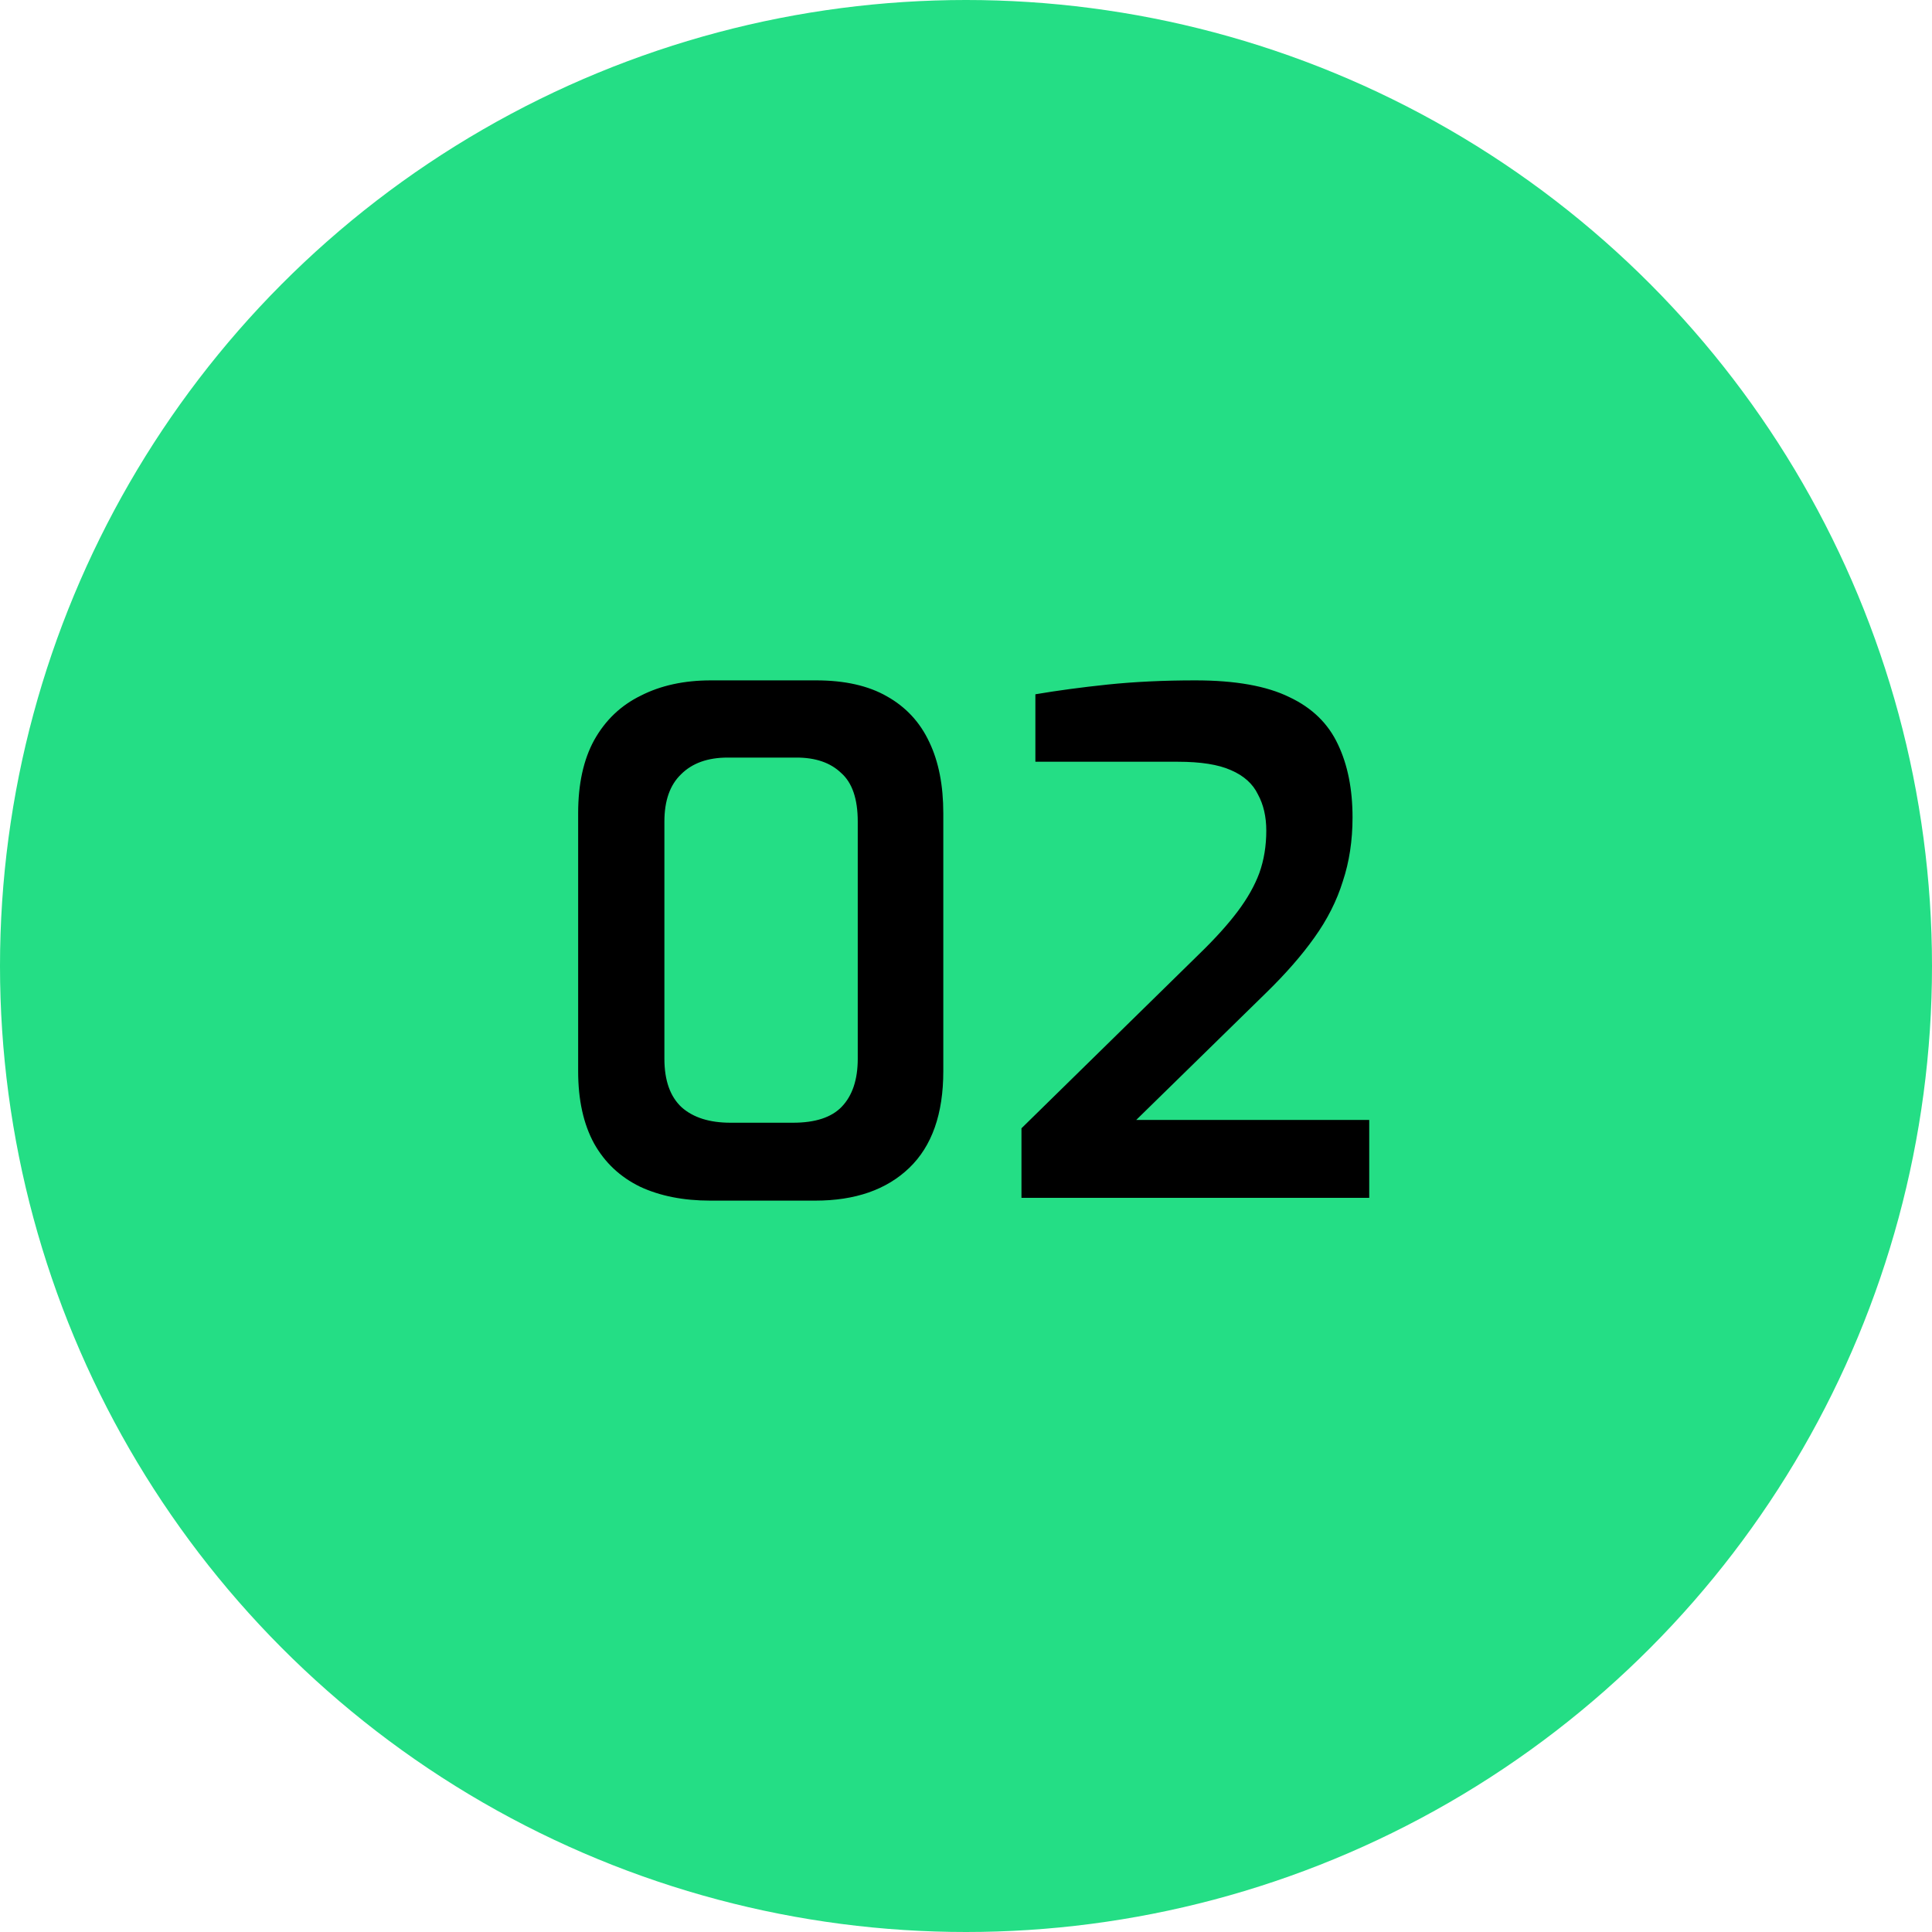 <svg width="100" height="100" viewBox="0 0 100 100" fill="none" xmlns="http://www.w3.org/2000/svg">
<circle cx="50" cy="50" r="50" fill="#24DE85"/>
<path d="M36.765 62.144C35.373 62.144 34.161 61.904 33.129 61.424C32.097 60.92 31.305 60.176 30.753 59.192C30.201 58.184 29.925 56.936 29.925 55.448V42.092C29.925 40.58 30.201 39.32 30.753 38.312C31.329 37.28 32.133 36.512 33.165 36.008C34.197 35.48 35.409 35.216 36.801 35.216H42.237C43.725 35.216 44.949 35.492 45.909 36.044C46.893 36.596 47.625 37.388 48.105 38.42C48.585 39.428 48.825 40.652 48.825 42.092V55.448C48.825 57.656 48.237 59.324 47.061 60.452C45.885 61.58 44.265 62.144 42.201 62.144H36.765ZM37.809 58.112H41.049C42.201 58.112 43.041 57.836 43.569 57.284C44.121 56.708 44.397 55.88 44.397 54.8V42.524C44.397 41.348 44.109 40.508 43.533 40.004C42.981 39.476 42.213 39.212 41.229 39.212H37.665C36.633 39.212 35.829 39.5 35.253 40.076C34.677 40.628 34.389 41.444 34.389 42.524V54.8C34.389 55.928 34.689 56.768 35.289 57.32C35.889 57.848 36.729 58.112 37.809 58.112ZM52.871 62V58.4L62.087 49.364C62.903 48.572 63.563 47.84 64.067 47.168C64.571 46.496 64.943 45.836 65.183 45.188C65.423 44.516 65.543 43.784 65.543 42.992C65.543 42.272 65.399 41.648 65.111 41.12C64.847 40.568 64.379 40.148 63.707 39.86C63.059 39.572 62.147 39.428 60.971 39.428H53.591V35.936C54.719 35.744 55.967 35.576 57.335 35.432C58.727 35.288 60.239 35.216 61.871 35.216C63.935 35.216 65.555 35.504 66.731 36.08C67.907 36.632 68.747 37.448 69.251 38.528C69.755 39.584 70.007 40.844 70.007 42.308C70.007 43.508 69.839 44.612 69.503 45.62C69.191 46.628 68.699 47.6 68.027 48.536C67.379 49.448 66.551 50.396 65.543 51.38L58.811 57.968H70.871V62H52.871Z" fill="black"/>
</svg>
